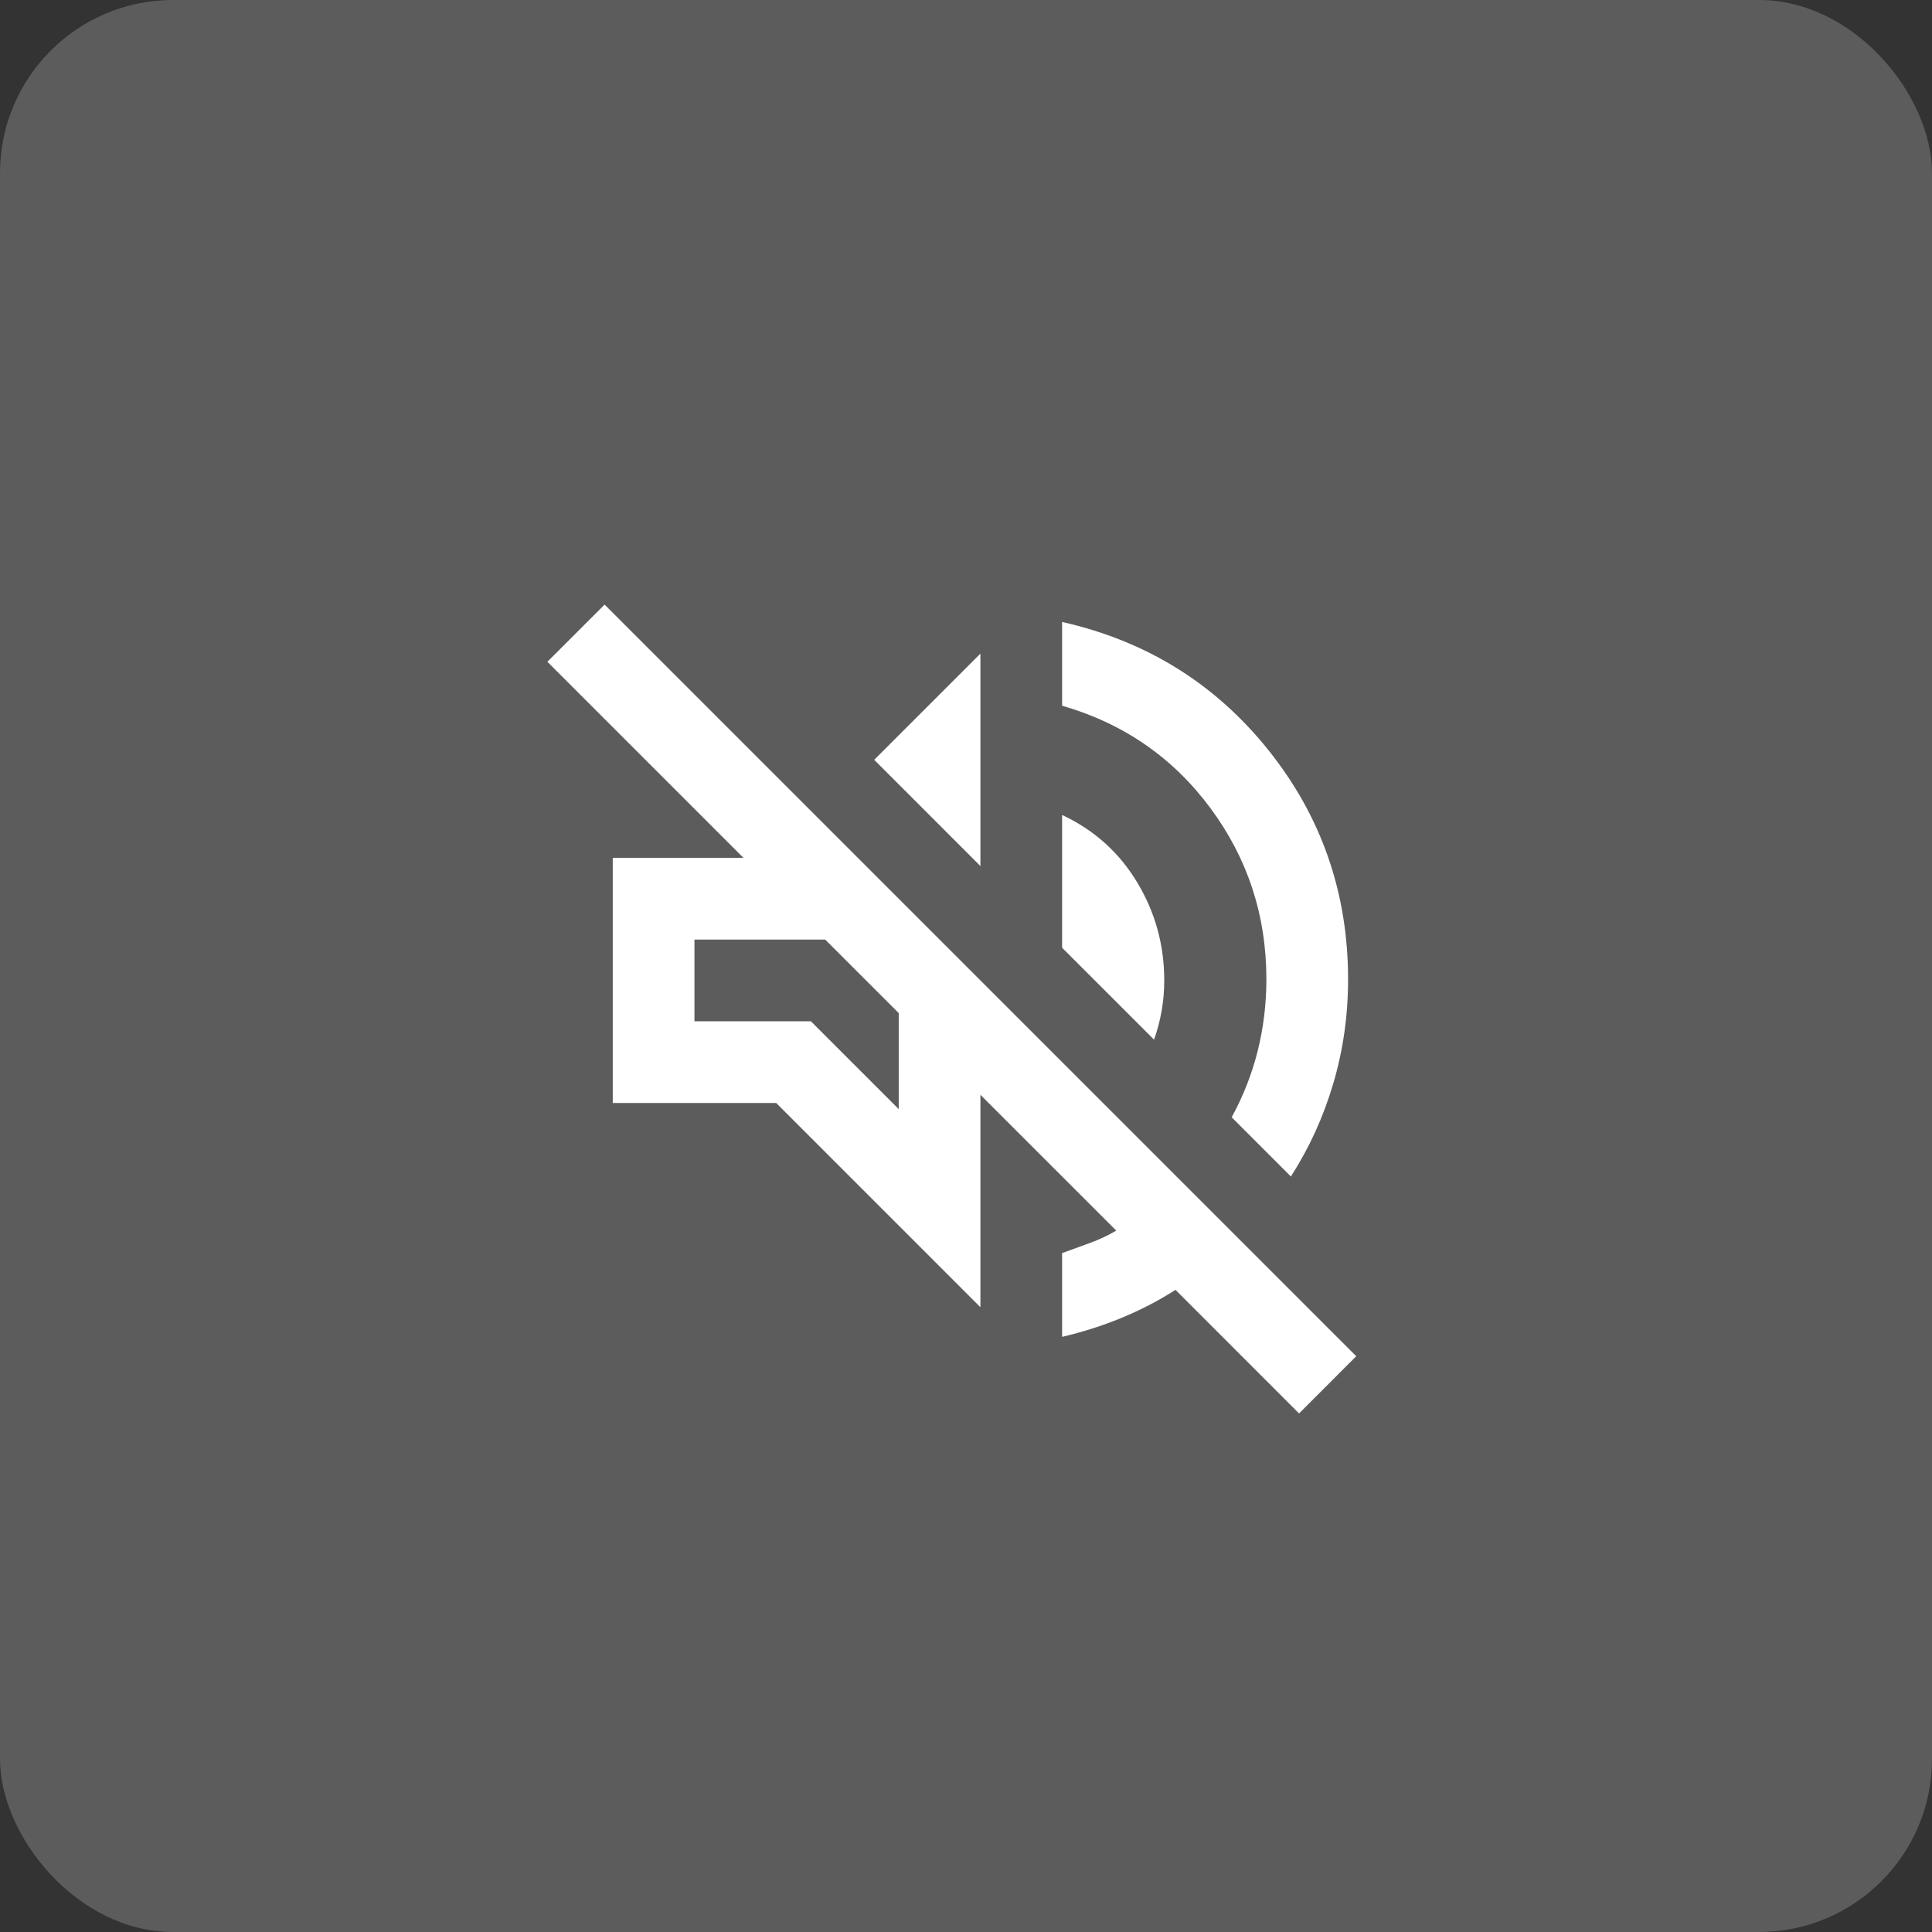 <svg width="67" height="67" viewBox="0 0 67 67" fill="none" xmlns="http://www.w3.org/2000/svg">
<rect x="0" y="0" width="67" height="67" fill="#333333" stroke="none"/>
<g id="Group 143">
<rect id="Rectangle 178" opacity="0.2" width="67" height="67" rx="6" fill="white"/>
<g id="volume_off">
<mask id="mask0_325_1733" style="mask-type:alpha" maskUnits="userSpaceOnUse" x="17" y="17" width="34" height="34">
<rect id="Bounding box" x="17" y="17" width="34" height="34" fill="#D9D9D9"/>
</mask>
<g mask="url(#mask0_325_1733)">
<path id="volume_off_2" d="M45.05 49.017L40.765 44.731C40.174 45.109 39.549 45.434 38.888 45.705C38.227 45.977 37.542 46.195 36.833 46.361V43.456C37.164 43.338 37.489 43.22 37.807 43.102C38.126 42.984 38.427 42.843 38.711 42.677L34 37.967V45.334L26.917 38.25H21.25V29.75H25.783L18.983 22.95L20.967 20.967L47.033 47.033L45.05 49.017ZM44.767 40.8L42.713 38.746C43.114 38.014 43.415 37.247 43.616 36.444C43.816 35.641 43.917 34.815 43.917 33.965C43.917 31.745 43.267 29.762 41.969 28.015C40.67 26.267 38.958 25.087 36.833 24.473V21.569C39.761 22.23 42.146 23.712 43.988 26.014C45.829 28.316 46.75 30.966 46.75 33.965C46.75 35.216 46.579 36.42 46.236 37.577C45.894 38.734 45.404 39.809 44.767 40.8ZM40.021 36.054L36.833 32.867V28.263C37.943 28.782 38.811 29.561 39.437 30.6C40.062 31.639 40.375 32.772 40.375 34C40.375 34.354 40.346 34.703 40.286 35.045C40.227 35.387 40.139 35.724 40.021 36.054ZM34 30.034L30.317 26.35L34 22.667V30.034ZM31.167 38.463V35.133L28.617 32.584H24.083V35.417H28.121L31.167 38.463Z" fill="white"/>
</g>
</g>
</g>
</svg>
